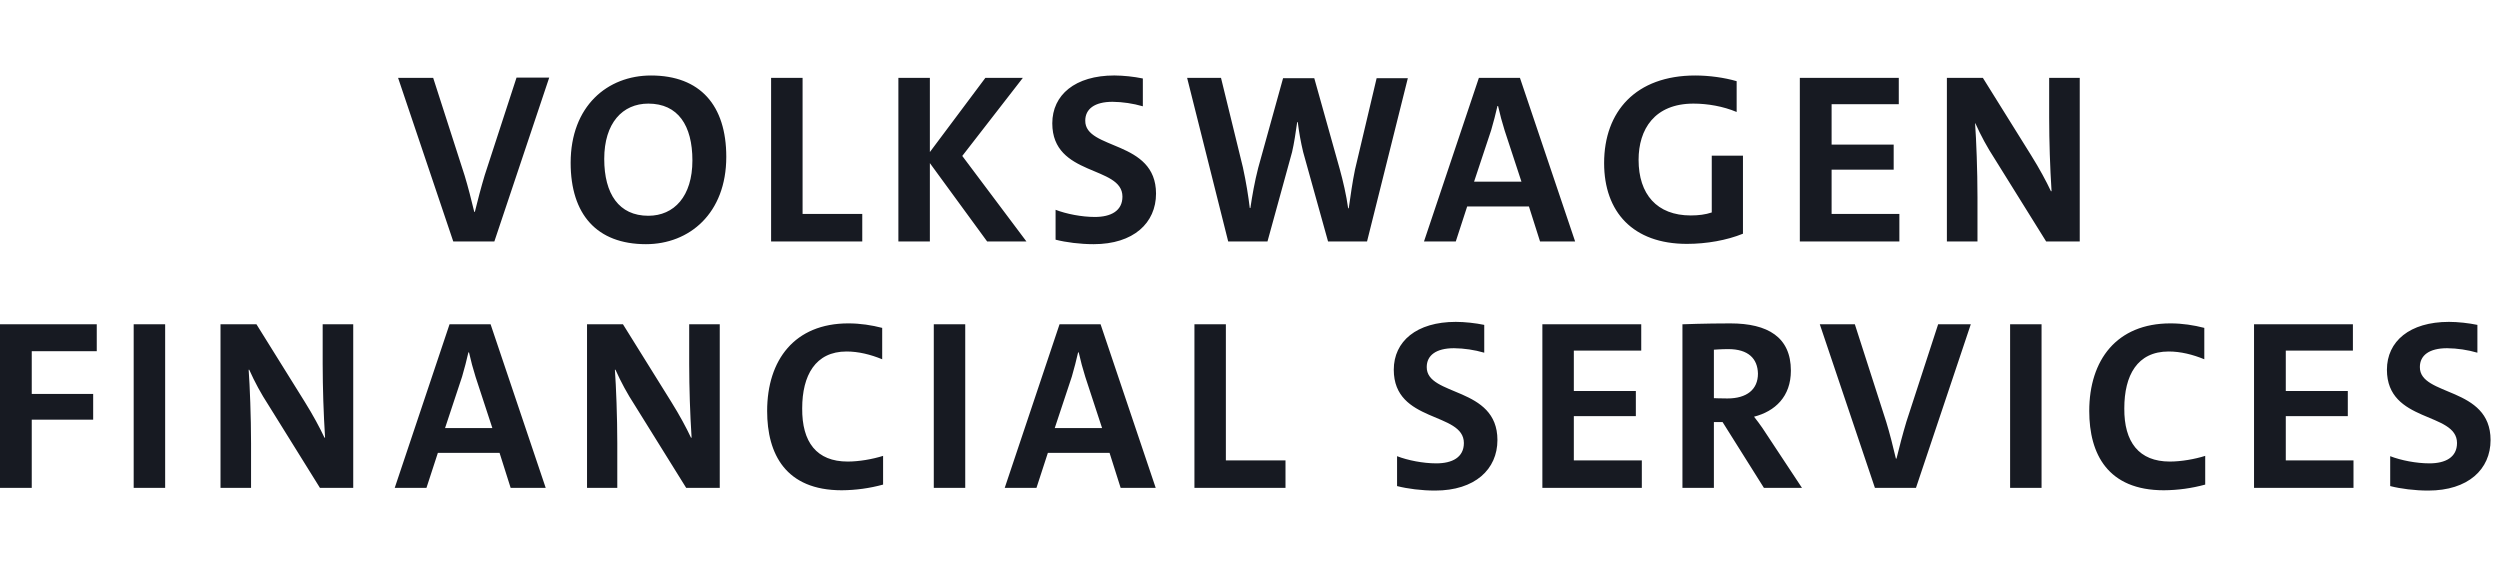 <svg width="212" height="48" viewBox="0 0 212 48" fill="none" xmlns="http://www.w3.org/2000/svg">
<path fill-rule="evenodd" clip-rule="evenodd" d="M2.692 29.782V33.408H7.901V35.59H2.692V41.372H0V27.5H8.205V29.783L2.692 29.782ZM11.336 41.372V27.5H14.005V41.373L11.336 41.372ZM27.132 41.372L22.763 34.347C22.142 33.394 21.598 32.394 21.136 31.355H21.086C21.187 32.749 21.289 35.361 21.289 37.593V41.372H18.699V27.5H21.748L25.839 34.069C26.55 35.21 27.109 36.251 27.515 37.112H27.566C27.435 35.035 27.367 32.955 27.363 30.873V27.5H29.954V41.373H27.134L27.132 41.372ZM43.303 41.372L42.363 38.405H37.13L36.163 41.372H33.472L38.121 27.499H41.602L46.276 41.372H43.303ZM40.33 31.963C40.114 31.278 39.928 30.584 39.772 29.883H39.72C39.568 30.542 39.391 31.253 39.186 31.937L37.74 36.301H41.752L40.33 31.963ZM58.189 41.372L53.82 34.347C53.199 33.394 52.655 32.394 52.193 31.355H52.143C52.244 32.749 52.346 35.361 52.346 37.593V41.372H49.78V27.5H52.828L56.918 34.069C57.63 35.21 58.189 36.251 58.595 37.112H58.647C58.515 35.035 58.447 32.955 58.443 30.873V27.5H61.035V41.373L58.189 41.372ZM71.888 39.14C72.853 39.14 73.997 38.938 74.886 38.658V41.093C73.744 41.406 72.565 41.568 71.38 41.575C66.629 41.575 65.054 38.506 65.054 34.854C65.054 30.517 67.39 27.423 71.938 27.423C72.956 27.423 73.921 27.575 74.81 27.804V30.466C73.819 30.06 72.803 29.807 71.786 29.807C69.144 29.807 68.026 31.836 68.026 34.626C68.001 37.492 69.245 39.14 71.888 39.14ZM79.185 41.372V27.5H81.852V41.373L79.185 41.372ZM95.031 41.372L94.091 38.405H88.858L87.892 41.372H85.2L89.849 27.499H93.329L98.004 41.372H95.031ZM92.034 31.963C91.818 31.278 91.632 30.584 91.475 29.883H91.423C91.27 30.542 91.094 31.253 90.891 31.937L89.442 36.301H93.457L92.034 31.963ZM101.288 41.372V27.5H103.954V39.039H109.01V41.373H101.286L101.288 41.372ZM126.982 37.313C126.982 39.8 125.077 41.6 121.697 41.6C120.554 41.6 119.361 41.448 118.471 41.219V38.684C119.386 39.039 120.682 39.293 121.799 39.293C123.147 39.293 124.137 38.786 124.137 37.568C124.137 34.904 118.192 35.893 118.192 31.354C118.192 28.944 120.123 27.295 123.451 27.295C124.213 27.295 125.128 27.398 125.864 27.55V29.909C125.03 29.667 124.167 29.539 123.298 29.528C121.774 29.528 120.987 30.138 120.987 31.125C120.962 33.637 126.982 32.748 126.982 37.313ZM139.227 39.064V41.372H130.793V27.5H139.177V29.732H133.461V33.156H138.72V35.287H133.461V39.041H139.227V39.064ZM148.743 35.336C148.743 35.336 149.353 36.097 149.809 36.833L152.808 41.372H149.581L146.075 35.792H145.338V41.372H142.671V27.5C142.671 27.5 144.576 27.424 146.736 27.424C149.911 27.424 151.867 28.59 151.867 31.431C151.867 33.638 150.521 34.879 148.743 35.336ZM146.559 29.604C145.974 29.604 145.338 29.654 145.338 29.654V33.764C145.338 33.764 145.922 33.789 146.481 33.789C148.133 33.789 149.074 33.027 149.074 31.684C149.047 30.416 148.261 29.604 146.559 29.604ZM162.474 41.372H158.993L154.319 27.5H157.291L159.958 35.794C160.238 36.708 160.542 37.899 160.772 38.888H160.823C161.051 37.949 161.356 36.783 161.66 35.769L164.354 27.5H167.123L162.474 41.372ZM170.457 41.372V27.5H173.124V41.373L170.457 41.372ZM184.003 39.14C184.968 39.14 186.112 38.938 187.002 38.658V41.093C185.859 41.406 184.68 41.568 183.496 41.575C178.744 41.575 177.168 38.506 177.168 34.854C177.168 30.517 179.506 27.423 184.055 27.423C185.07 27.423 186.035 27.575 186.925 27.804V30.466C185.934 30.06 184.918 29.807 183.902 29.807C181.234 29.807 180.141 31.836 180.141 34.626C180.116 37.492 181.386 39.14 184.003 39.14ZM199.576 39.064V41.372H191.142V27.5H199.526V29.732H193.835V33.156H199.094V35.287H193.835V39.041H199.576V39.064ZM211.2 37.315C211.2 39.8 209.295 41.6 205.915 41.6C204.772 41.6 203.579 41.448 202.689 41.219V38.684C203.604 39.039 204.9 39.293 206.018 39.293C207.364 39.293 208.355 38.786 208.355 37.568C208.355 34.904 202.411 35.893 202.411 31.354C202.411 28.944 204.341 27.295 207.669 27.295C208.431 27.295 209.346 27.398 210.083 27.55V29.909C209.249 29.667 208.385 29.539 207.516 29.528C205.992 29.528 205.205 30.138 205.205 31.125C205.18 33.637 211.2 32.749 211.2 37.315ZM41.921 20.477H38.437L33.758 6.604H36.734L39.404 14.897C39.682 15.812 39.988 17.003 40.217 17.967H40.267C40.497 17.028 40.801 15.861 41.107 14.847L43.802 6.579H46.574L41.921 20.477ZM54.775 20.706C50.602 20.706 48.391 18.171 48.391 13.807C48.391 8.988 51.52 6.402 55.206 6.402C59.378 6.402 61.589 8.937 61.589 13.3C61.589 18.093 58.461 20.706 54.775 20.706ZM54.978 8.786C52.79 8.786 51.239 10.434 51.239 13.477C51.239 16.445 52.486 18.297 54.978 18.297C57.165 18.297 58.716 16.648 58.716 13.605C58.716 10.636 57.495 8.786 54.978 8.786ZM65.389 20.477V6.604H68.059V18.143H73.12V20.477H65.389ZM87.042 20.477H83.71L78.853 13.832V20.477H76.183V6.604H78.853V12.894L83.558 6.605H86.736L81.6 13.224L87.042 20.477ZM98.031 16.418C98.031 18.905 96.125 20.706 92.742 20.706C91.598 20.706 90.403 20.553 89.513 20.325V17.79C90.428 18.144 91.724 18.398 92.844 18.398C94.193 18.398 95.183 17.891 95.183 16.673C95.183 14.011 89.234 15 89.234 10.459C89.234 8.05 91.167 6.4 94.498 6.4C95.309 6.409 96.118 6.494 96.913 6.655V9.014C96.078 8.773 95.214 8.644 94.344 8.633C92.819 8.633 92.03 9.243 92.03 10.232C92.005 12.742 98.031 11.853 98.031 16.418ZM115.925 20.477H112.619L110.508 12.894C110.308 12.059 110.155 11.212 110.051 10.359H110.001C109.873 11.246 109.746 12.132 109.568 12.894L107.482 20.477H104.151L100.668 6.604H103.541L105.397 14.188C105.677 15.48 105.856 16.598 105.981 17.637H106.033C106.186 16.598 106.389 15.431 106.695 14.238L108.805 6.63H111.45L113.611 14.34C113.89 15.354 114.17 16.546 114.323 17.662H114.374C114.527 16.597 114.68 15.456 114.908 14.365L116.738 6.63H119.384L115.925 20.477ZM130.596 20.477L129.654 17.51H124.416L123.45 20.477H120.754L125.409 6.604H128.892L133.571 20.477H130.596ZM127.595 11.069C127.379 10.383 127.193 9.689 127.036 8.988H126.984C126.831 9.647 126.655 10.359 126.45 11.042L125.001 15.406H129.02L127.595 11.069ZM147.803 13.199V19.818C146.429 20.376 144.725 20.681 143.046 20.681C138.471 20.681 136.029 17.966 136.029 13.832C136.029 9.445 138.724 6.402 143.758 6.402C144.929 6.402 146.225 6.579 147.268 6.884V9.496C146.124 9.014 144.801 8.786 143.607 8.786C140.301 8.786 138.952 10.966 138.952 13.554C138.952 16.471 140.504 18.27 143.377 18.27C144.039 18.27 144.623 18.195 145.157 18.017V13.199H147.803ZM161.067 18.169V20.477H152.625V6.604H161.017V8.837H155.32V12.26H160.584V14.39H155.32V18.144H161.067V18.169ZM173.514 20.477L169.141 13.453C168.52 12.499 167.976 11.499 167.513 10.46H167.487C167.589 11.854 167.69 14.466 167.69 16.698V20.477H165.096V6.604H168.148L172.242 13.173C172.954 14.314 173.514 15.354 173.92 16.216H173.972C173.84 14.139 173.773 12.058 173.769 9.977V6.604H176.362V20.477H173.514Z" fill="#171A22"/>
</svg>
